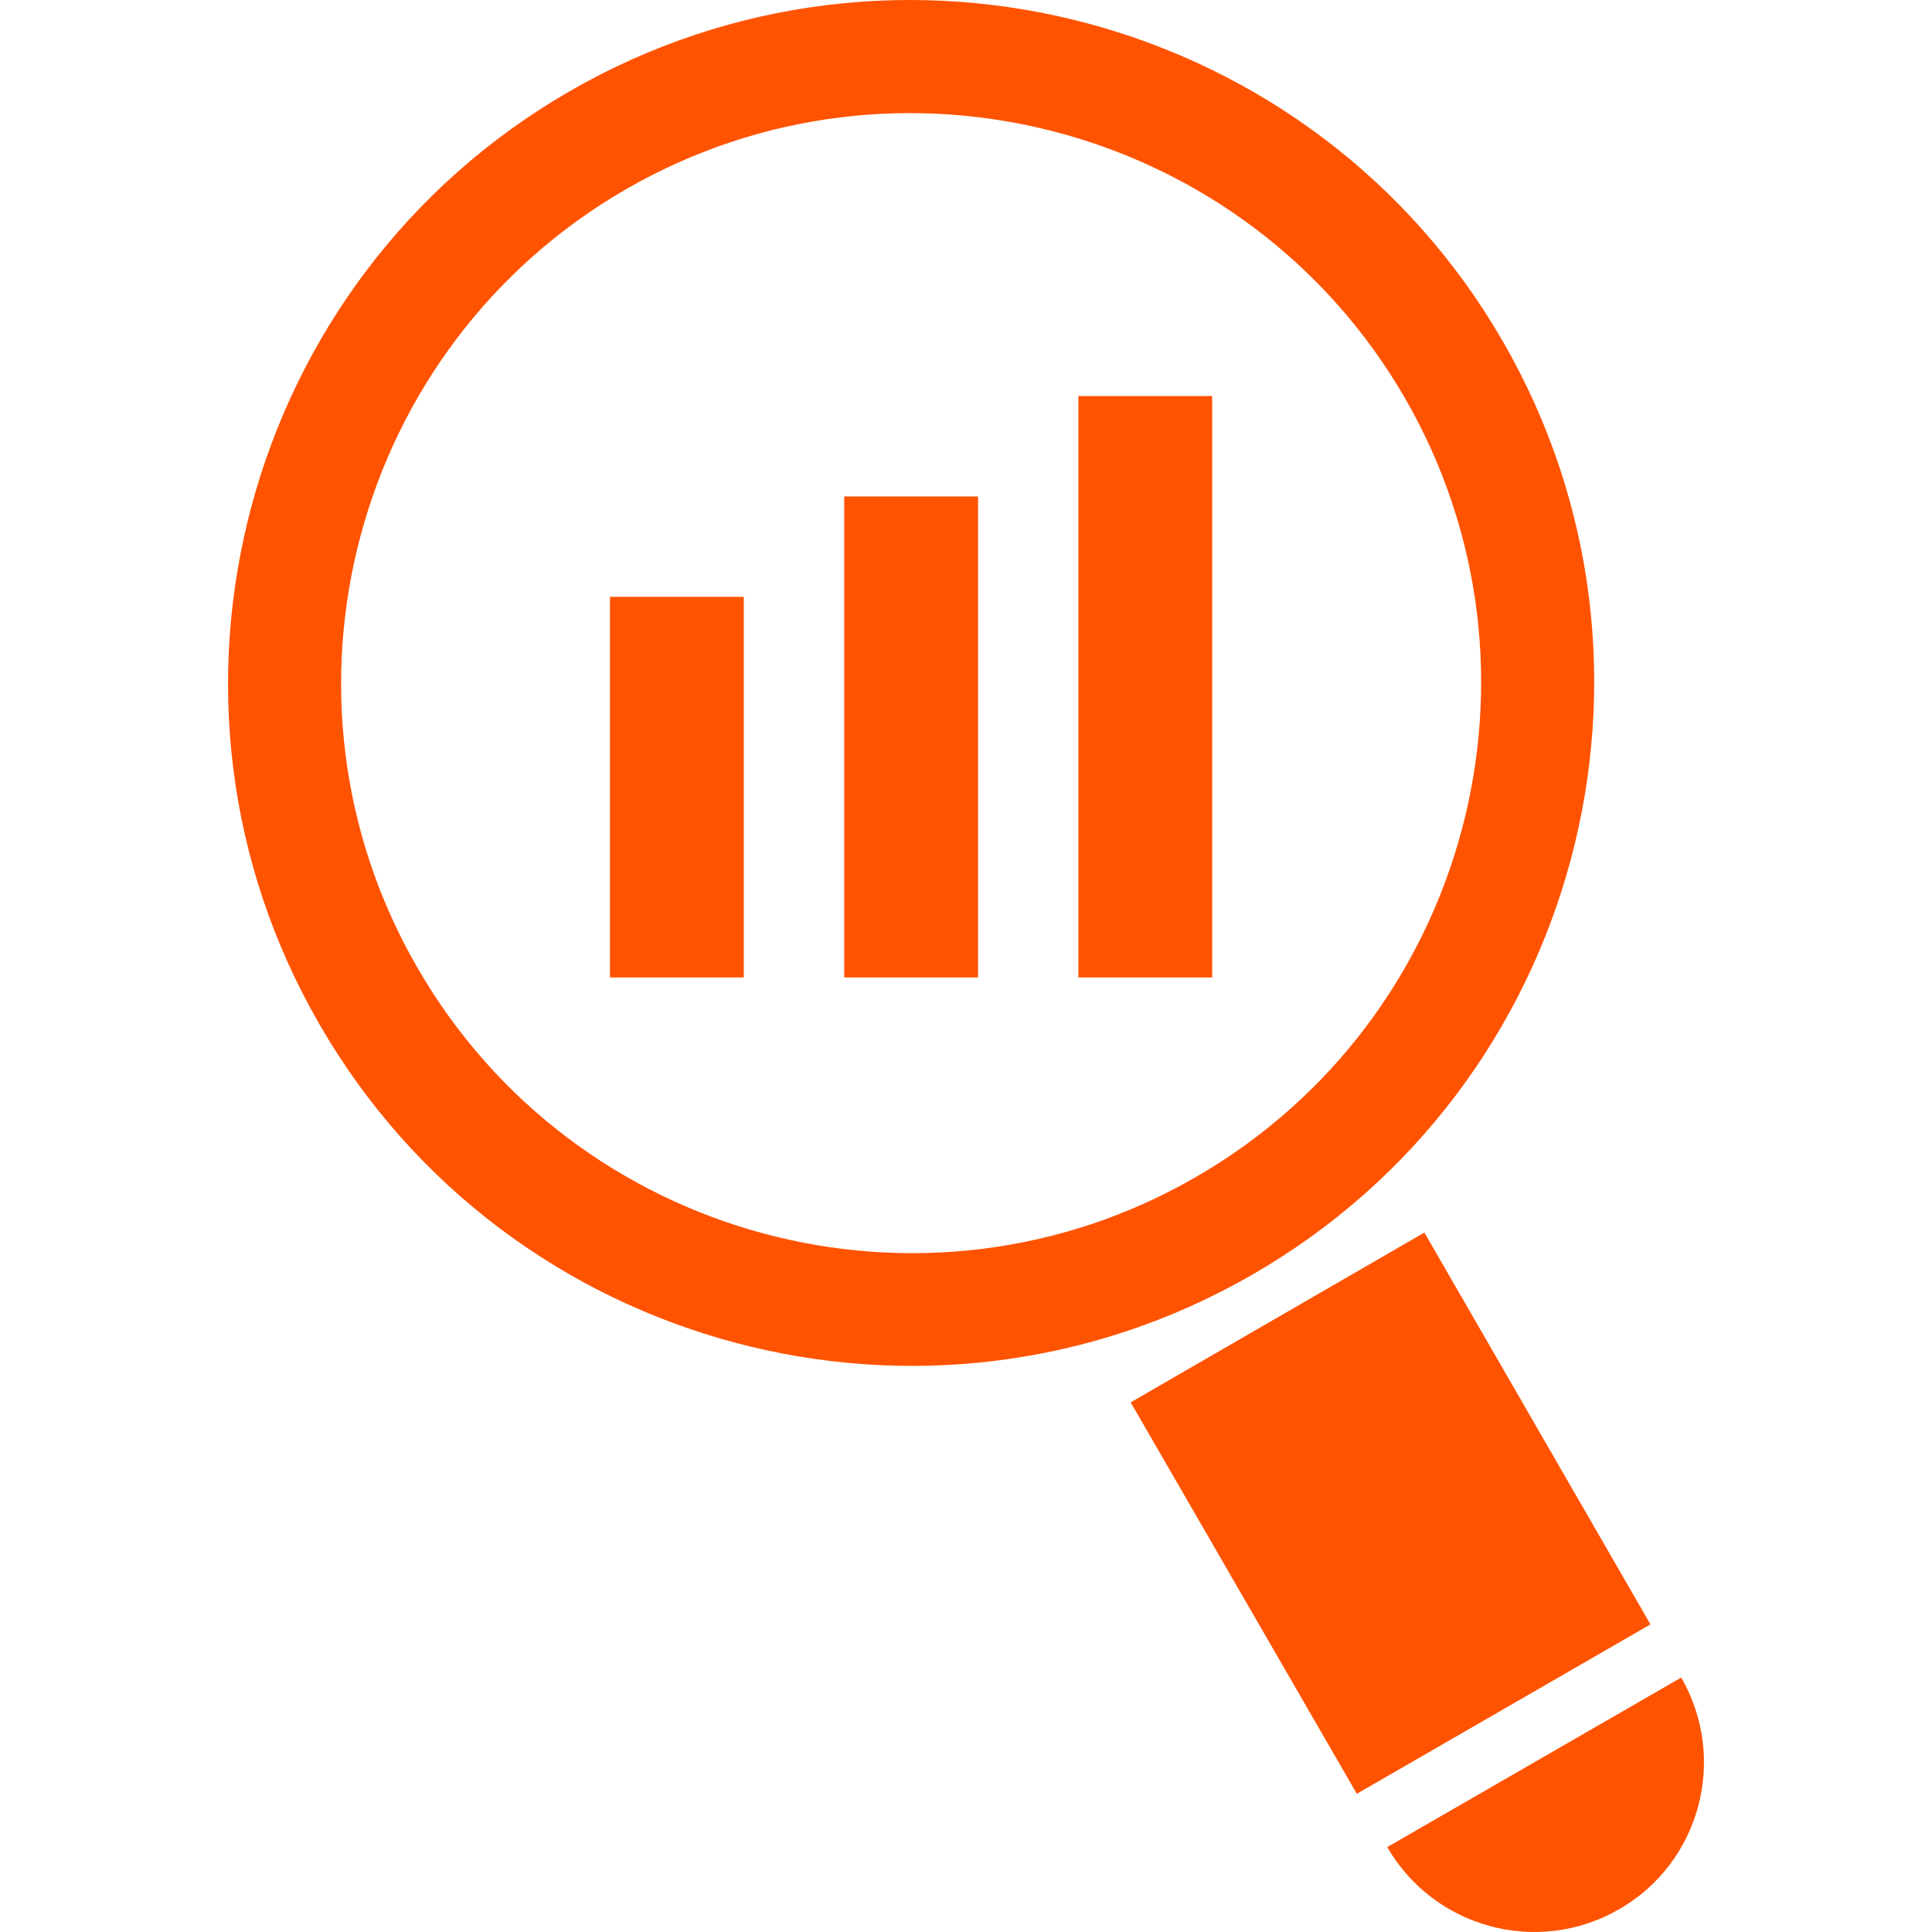 <svg xmlns="http://www.w3.org/2000/svg" version="1.1" xmlns:xlink="http://www.w3.org/1999/xlink" width="512" height="512" x="0" y="0" viewBox="0 0 166.801 166.801" style="enable-background:new 0 0 512 512" xml:space="preserve" class=""><g><path d="M129.75 29.472C113.487 1.307 77.331-8.361 49.17 7.882c-28.162 16.26-37.859 52.414-21.59 80.55 16.253 28.203 52.414 37.856 80.571 21.599 28.178-16.241 37.852-52.398 21.599-80.559zM36.05 83.57c-13.599-23.504-5.502-53.658 18-67.234 23.505-13.548 53.664-5.47 67.25 18.039 13.555 23.5 5.485 53.647-18.033 67.234-23.499 13.587-53.648 5.462-67.217-18.039zM122.975 106.414l-25.357 14.66 19.526 33.795 25.35-14.627zM145.15 144.833l-25.382 14.637c4.062 7.017 13.018 9.407 20.017 5.369 7.011-4.029 9.407-12.991 5.365-20.006z" fill="#ff5300" opacity="1" data-original="#000000" class=""></path><path d="M52.661 51.53h11.554v32.859H52.661zM72.887 42.862h11.554v41.527H72.887zM93.103 34.194h11.552v50.195H93.103z" fill="#ff5300" opacity="1" data-original="#000000" class=""></path></g></svg>